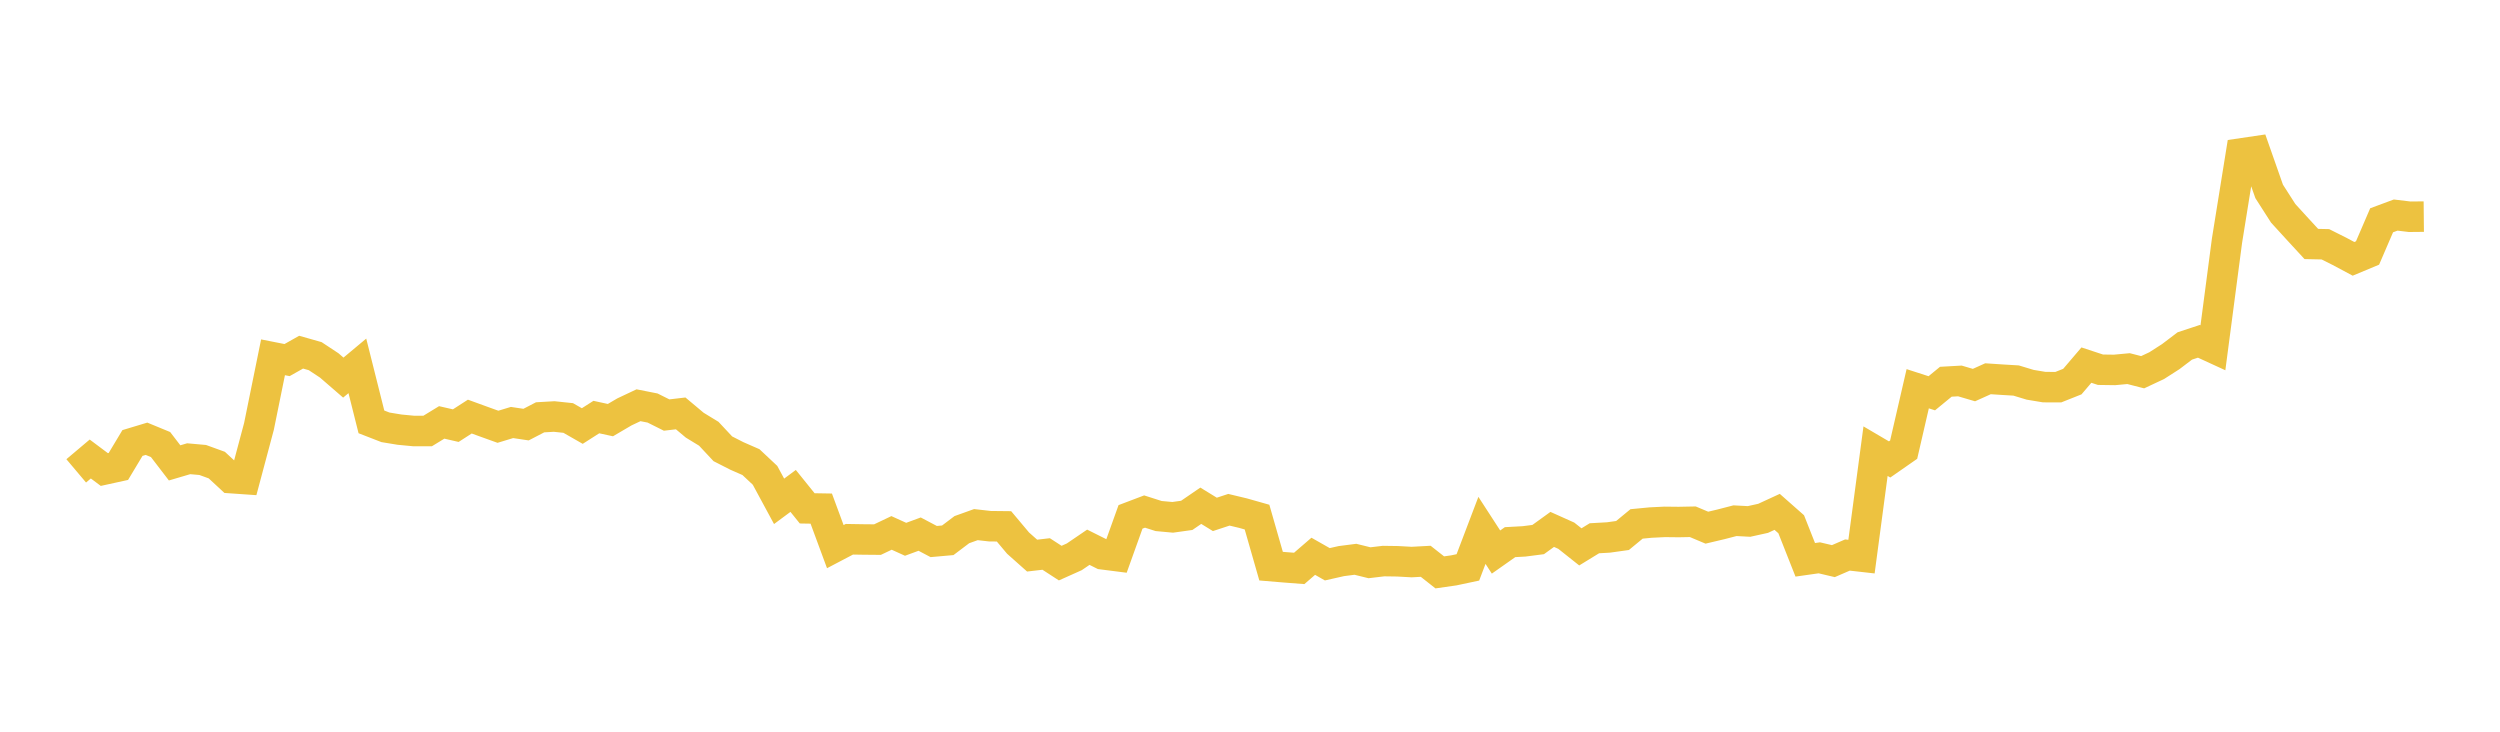 <svg width="164" height="48" xmlns="http://www.w3.org/2000/svg" xmlns:xlink="http://www.w3.org/1999/xlink"><path fill="none" stroke="rgb(237,194,64)" stroke-width="2" d="M5,30.889L5.922,30.111L6.844,30.801L7.766,30.599L8.689,29.061L9.611,28.783L10.533,29.163L11.455,30.365L12.377,30.093L13.299,30.175L14.222,30.51L15.144,31.364L16.066,31.428L16.988,27.973L17.91,23.439L18.832,23.621L19.754,23.102L20.677,23.364L21.599,23.973L22.521,24.771L23.443,24.001L24.365,27.675L25.287,28.033L26.21,28.185L27.132,28.273L28.054,28.273L28.976,27.71L29.898,27.922L30.82,27.328L31.743,27.664L32.665,27.996L33.587,27.716L34.509,27.854L35.431,27.376L36.353,27.323L37.275,27.42L38.198,27.948L39.12,27.359L40.042,27.56L40.964,27.019L41.886,26.584L42.808,26.766L43.731,27.227L44.653,27.119L45.575,27.892L46.497,28.455L47.419,29.441L48.341,29.911L49.263,30.315L50.186,31.181L51.108,32.887L52.03,32.204L52.952,33.348L53.874,33.364L54.796,35.86L55.719,35.375L56.641,35.39L57.563,35.398L58.485,34.959L59.407,35.378L60.329,35.038L61.251,35.525L62.174,35.443L63.096,34.746L64.018,34.415L64.94,34.519L65.862,34.529L66.784,35.627L67.707,36.448L68.629,36.341L69.551,36.94L70.473,36.527L71.395,35.899L72.317,36.36L73.24,36.478L74.162,33.907L75.084,33.557L76.006,33.852L76.928,33.937L77.85,33.808L78.772,33.177L79.695,33.744L80.617,33.44L81.539,33.661L82.461,33.922L83.383,37.14L84.305,37.217L85.228,37.288L86.15,36.492L87.072,37.016L87.994,36.808L88.916,36.689L89.838,36.917L90.76,36.807L91.683,36.82L92.605,36.871L93.527,36.821L94.449,37.548L95.371,37.416L96.293,37.22L97.216,34.792L98.138,36.214L99.06,35.565L99.982,35.514L100.904,35.395L101.826,34.729L102.749,35.143L103.671,35.875L104.593,35.31L105.515,35.258L106.437,35.129L107.359,34.369L108.281,34.28L109.204,34.235L110.126,34.245L111.048,34.227L111.97,34.615L112.892,34.397L113.814,34.158L114.737,34.207L115.659,34.003L116.581,33.578L117.503,34.391L118.425,36.724L119.347,36.593L120.269,36.81L121.192,36.41L122.114,36.514L123.036,29.597L123.958,30.139L124.88,29.497L125.802,25.501L126.725,25.799L127.647,25.042L128.569,24.99L129.491,25.261L130.413,24.846L131.335,24.907L132.257,24.962L133.18,25.242L134.102,25.395L135.024,25.399L135.946,25.032L136.868,23.951L137.79,24.254L138.713,24.267L139.635,24.181L140.557,24.418L141.479,23.986L142.401,23.395L143.323,22.695L144.246,22.39L145.168,22.814L146.09,15.796L147.012,10.066L147.934,9.93L148.856,12.555L149.778,13.994L150.701,15.004L151.623,16.005L152.545,16.025L153.467,16.488L154.389,16.98L155.311,16.595L156.234,14.451L157.156,14.108L158.078,14.219L159,14.21"></path></svg>